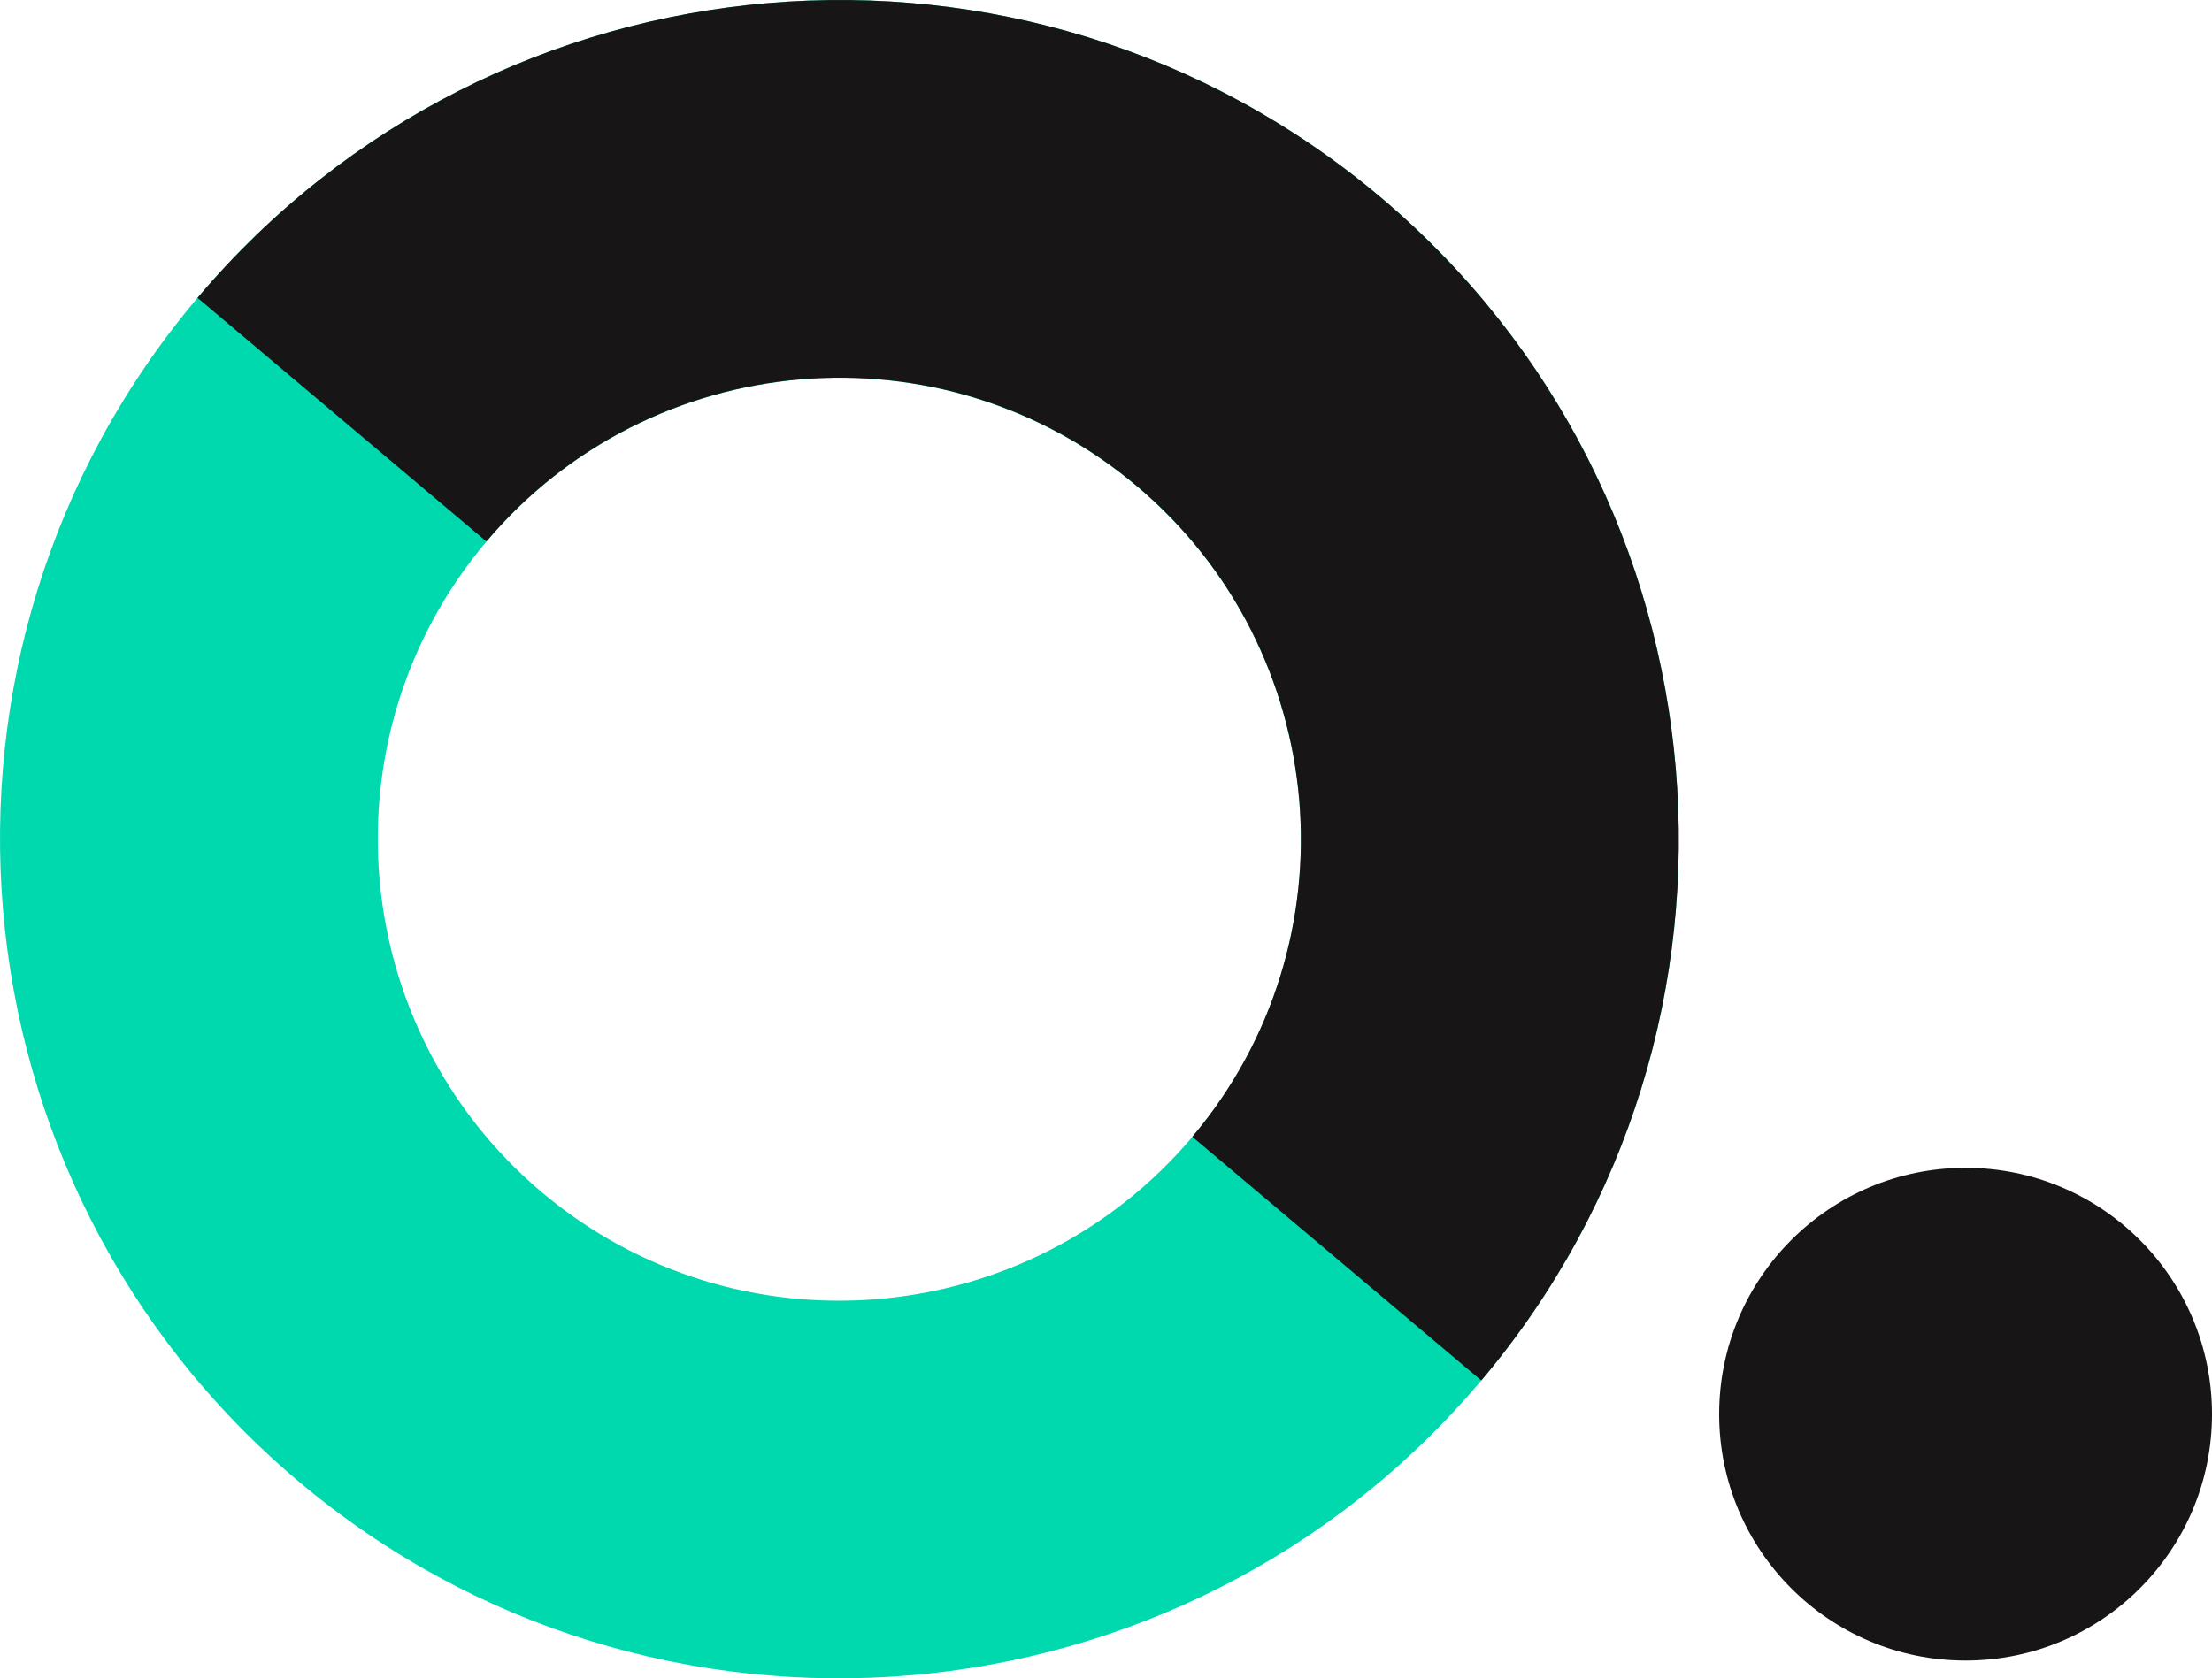 <svg xmlns="http://www.w3.org/2000/svg" viewBox="0 0 622.08 472.13"><defs><style>.cls-1{fill:#171515;}.cls-2{fill:#00d8ae;}</style></defs><title>QL Znak@4x</title><g id="Layer_2" data-name="Layer 2"><g id="Layer_1-2" data-name="Layer 1"><circle class="cls-1" cx="552.78" cy="397.82" r="69.3"/><path class="cls-2" d="M83.79,416.58c-99.54-84-112.21-233.26-28.24-332.79S288.81-28.42,388.34,55.55s112.21,233.26,28.24,332.79S183.32,500.55,83.79,416.58Zm236-279.76c-54.73-46.16-136.81-39.2-183,15.53s-39.2,136.8,15.53,183,136.8,39.2,183-15.52S374.51,183,319.79,136.82Z"/><path class="cls-1" d="M416.58,388.34l-81.27-68.55c46.16-54.73,39.2-136.81-15.52-183s-136.81-39.2-183,15.53L55.55,83.79c84-99.54,233.26-112.21,332.79-28.24S500.55,288.81,416.58,388.34Z"/></g></g></svg>